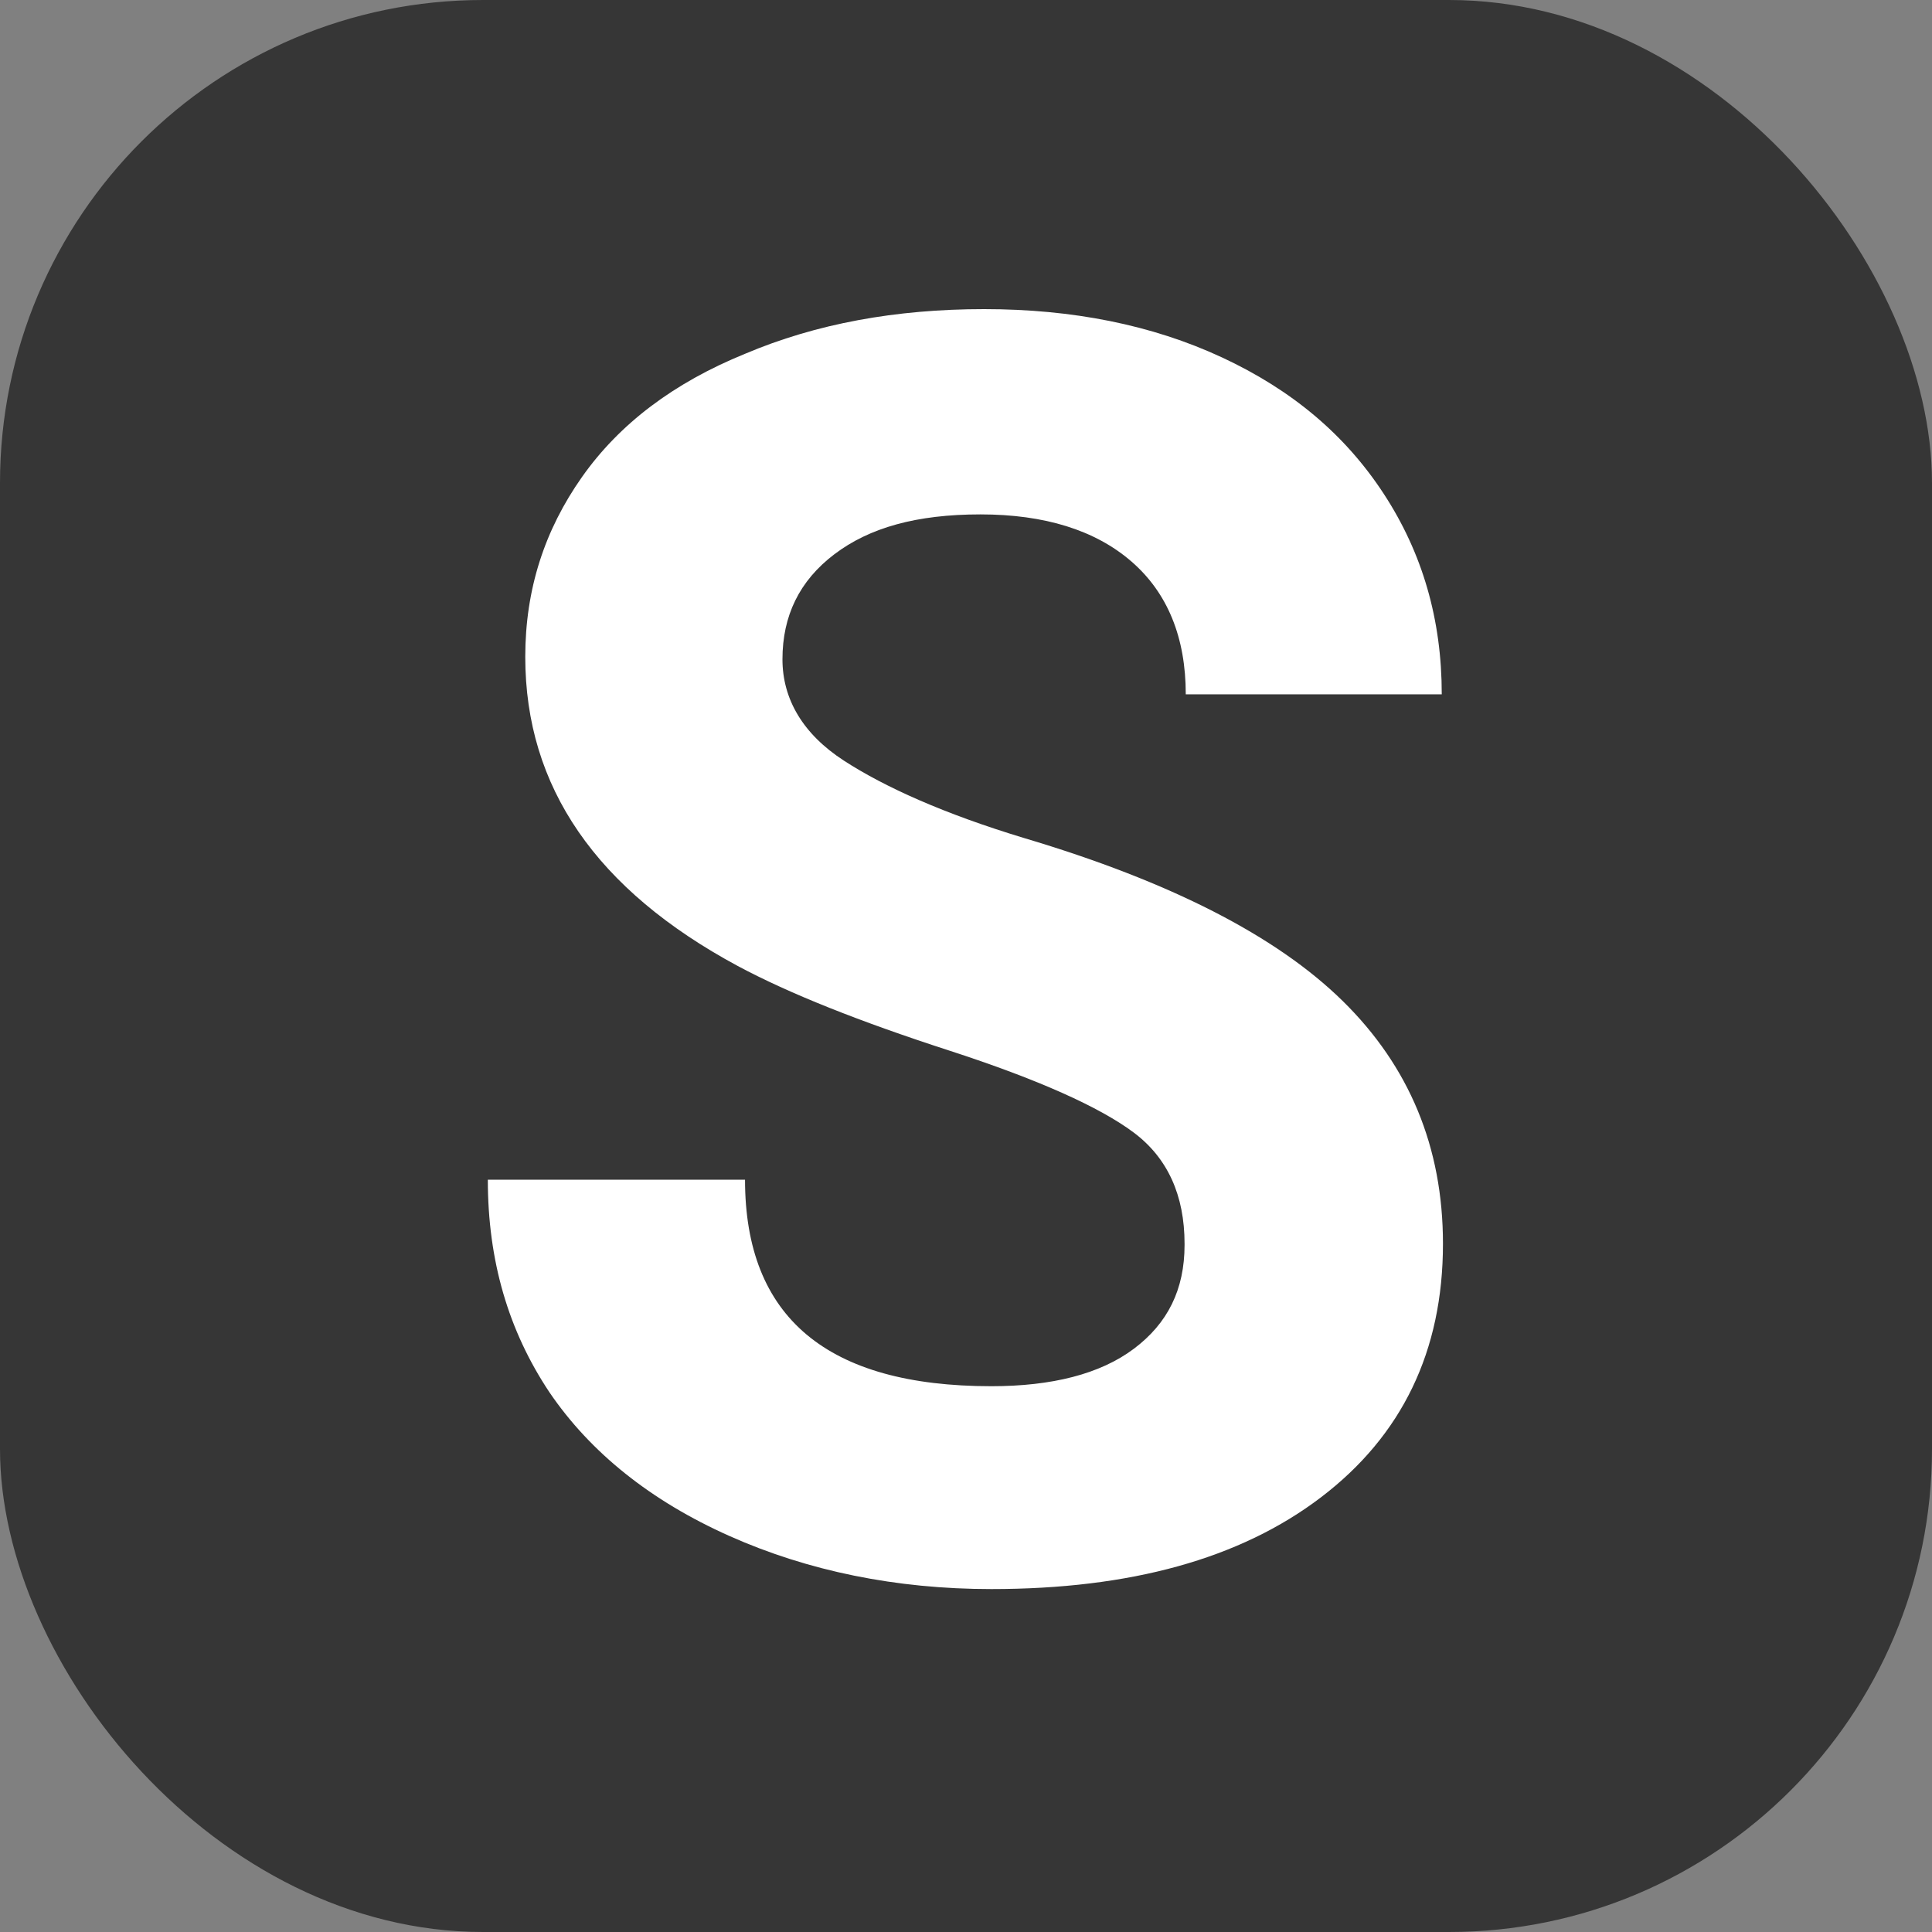 <?xml version="1.0" encoding="UTF-8"?><svg id="Layer_1" xmlns="http://www.w3.org/2000/svg" viewBox="0 0 16 16"><rect x="0" y="0" width="16" height="16" fill="#808080" stroke="none"/><g id="Group_2679"><rect id="Rectangle_2200" width="16" height="16" rx="4" ry="4" style="fill:#363636; stroke-width:0px;"/><g id="S" style="isolation:isolate;"><g style="isolation:isolate;"><path d="m9.81,10.3c0-.4-.14-.71-.42-.92s-.79-.44-1.53-.68-1.32-.47-1.75-.7c-1.17-.63-1.76-1.48-1.76-2.56,0-.56.16-1.05.47-1.49s.76-.78,1.35-1.02c.59-.25,1.25-.37,1.98-.37s1.39.13,1.97.4c.58.27,1.02.64,1.34,1.13.32.49.48,1.04.48,1.66h-2.12c0-.47-.15-.84-.45-1.1-.3-.26-.72-.39-1.25-.39s-.92.11-1.21.33c-.29.22-.43.51-.43.87,0,.33.17.62.51.84s.83.44,1.49.64c1.21.36,2.09.81,2.64,1.35.55.54.83,1.21.83,2.01,0,.89-.34,1.59-1.01,2.1-.67.51-1.58.76-2.73.76-.79,0-1.52-.15-2.17-.44s-1.15-.69-1.49-1.19c-.34-.51-.51-1.09-.51-1.76h2.13c0,1.14.68,1.71,2.04,1.71.5,0,.9-.1,1.18-.31.28-.21.42-.49.42-.86Z" style="fill:#fff; stroke-width:0px;"/></g></g></g></svg>